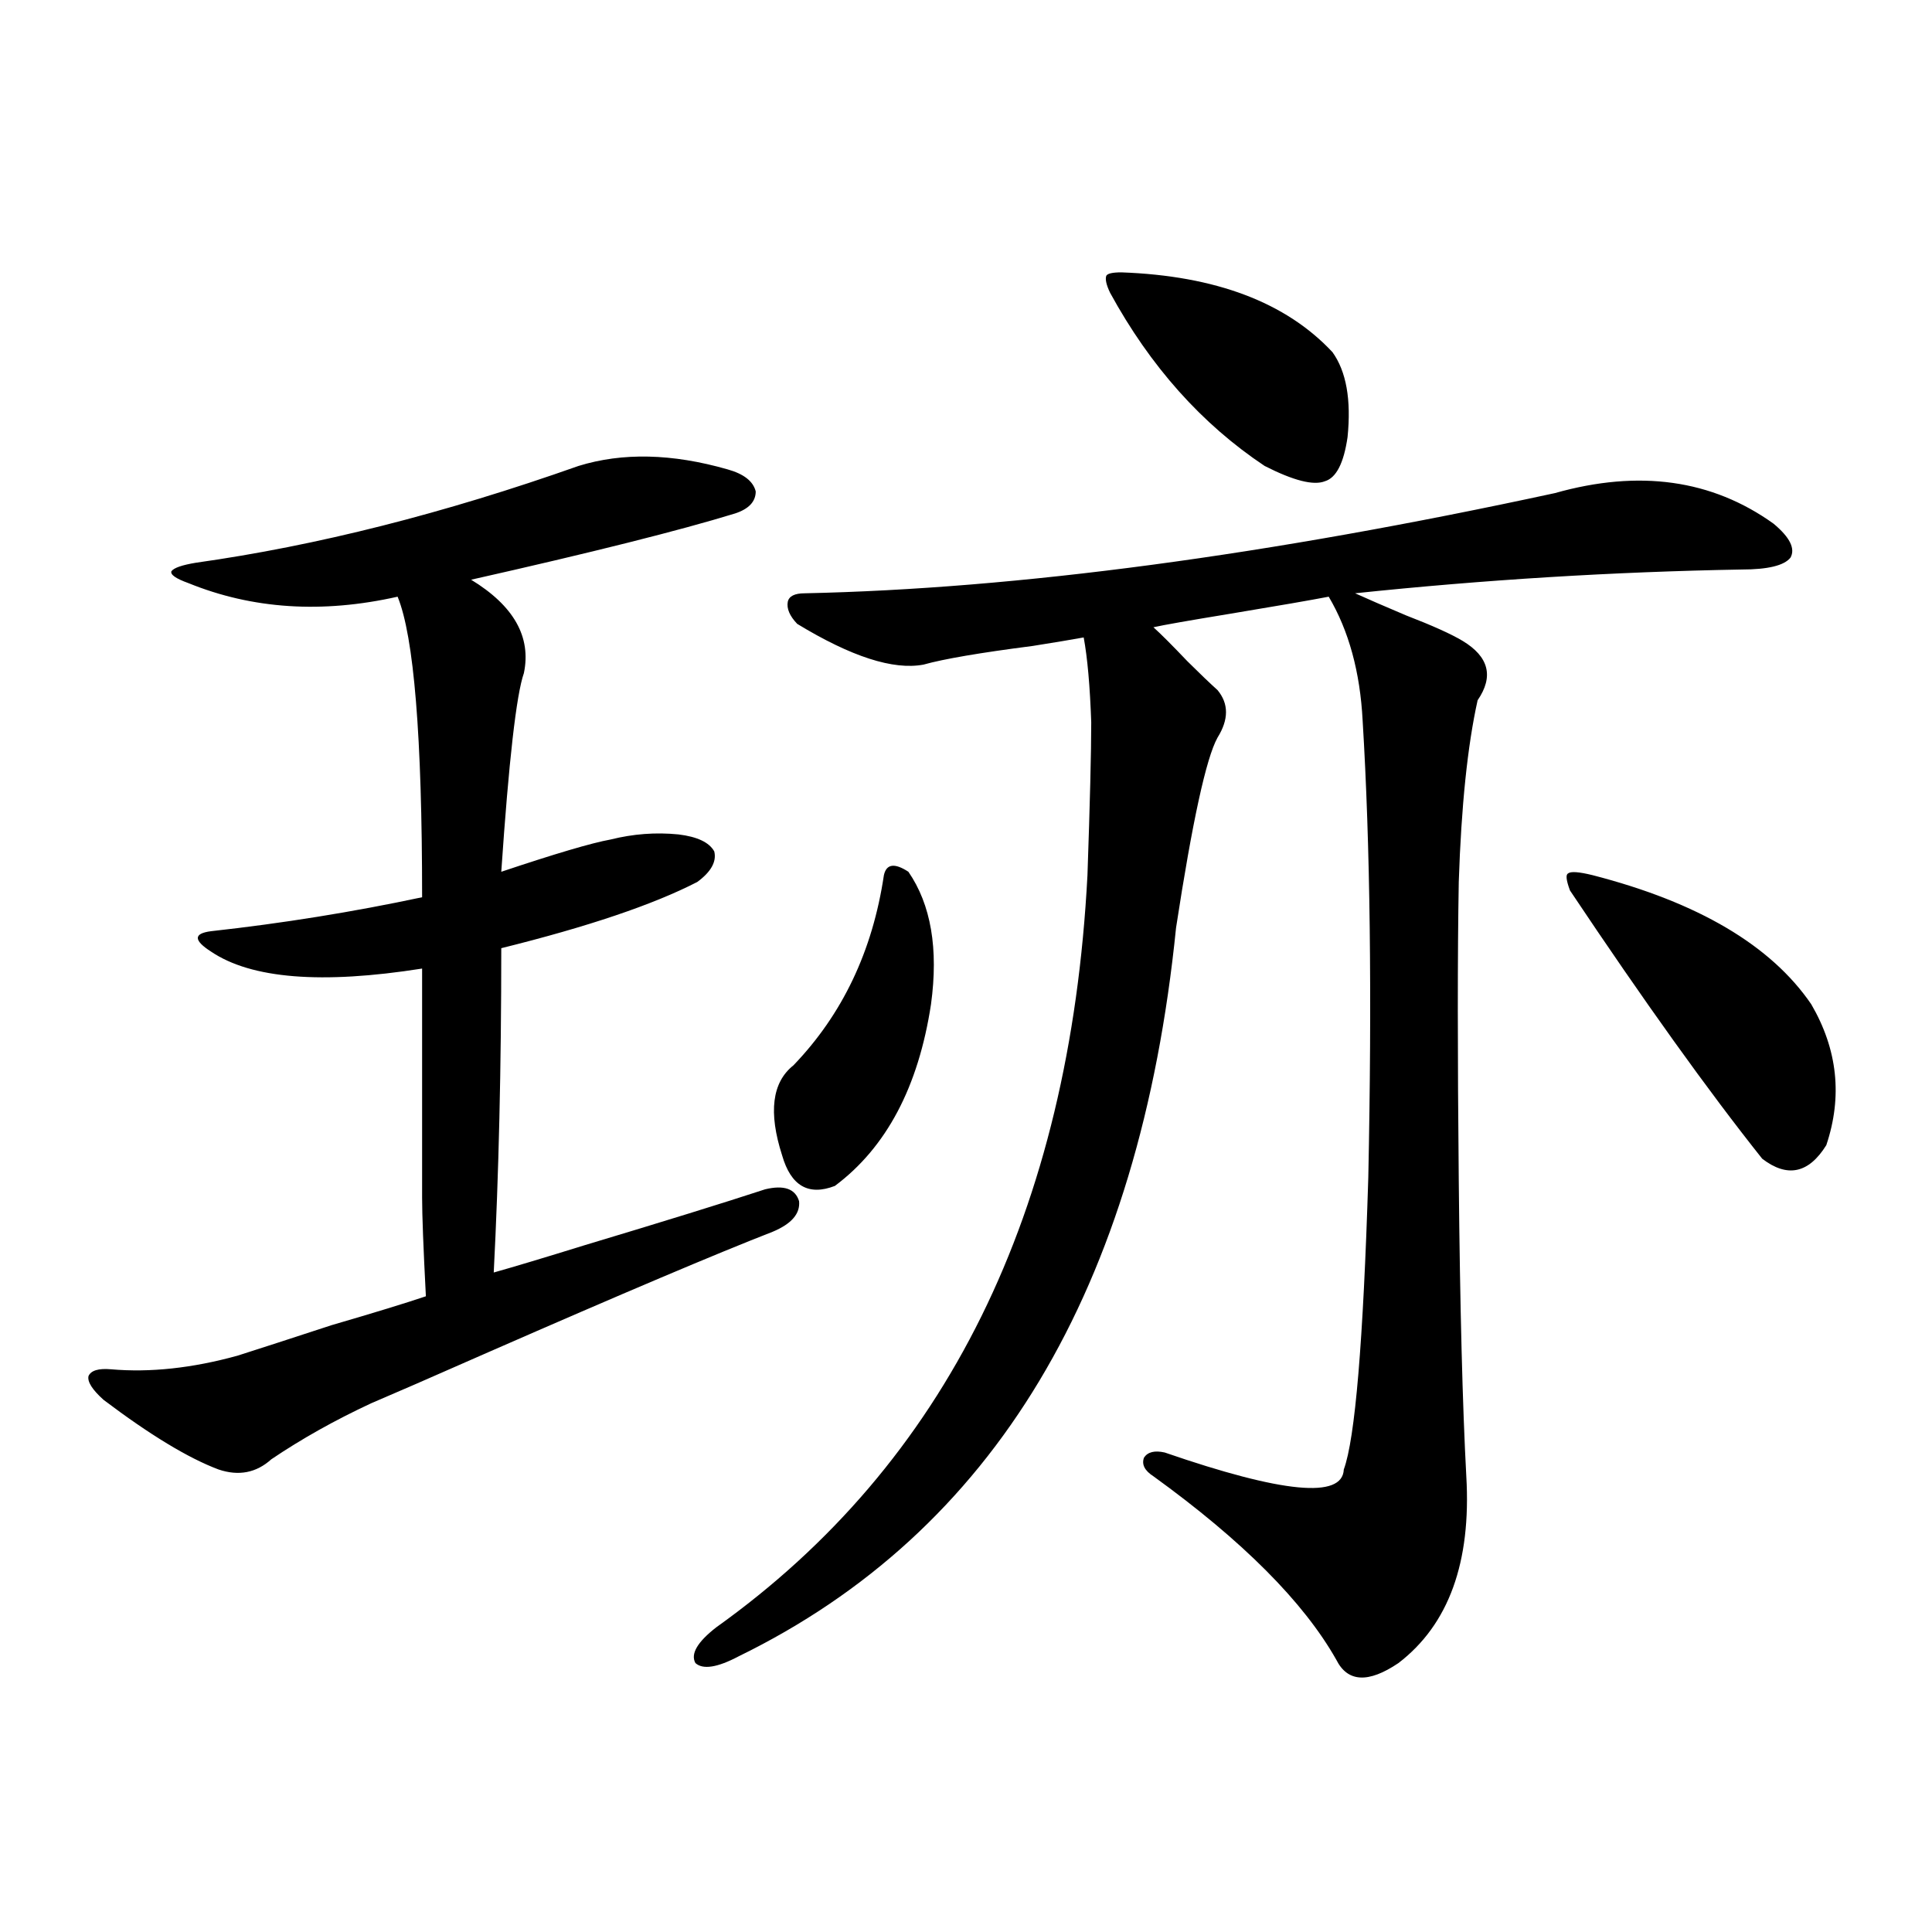 <?xml version="1.0" encoding="utf-8"?>
<!-- Generator: Adobe Illustrator 16.0.0, SVG Export Plug-In . SVG Version: 6.00 Build 0)  -->
<!DOCTYPE svg PUBLIC "-//W3C//DTD SVG 1.1//EN" "http://www.w3.org/Graphics/SVG/1.1/DTD/svg11.dtd">
<svg version="1.1" id="图层_1" xmlns="http://www.w3.org/2000/svg" xmlns:xlink="http://www.w3.org/1999/xlink" x="0px" y="0px"
	 width="1000px" height="1000px" viewBox="0 0 1000 1000" enable-background="new 0 0 1000 1000" xml:space="preserve">
<path d="M57.511,708.746c20.152,1.758,41.95-0.577,65.364-7.031c11.052-3.516,27.316-8.789,48.779-15.82
	c22.104-6.44,38.368-11.426,48.779-14.941c-1.311-25.187-1.951-42.188-1.951-50.977c0-11.714,0-26.367,0-43.945
	c0-14.64,0-39.551,0-74.707c-52.041,8.212-88.458,5.273-109.266-8.789c-4.558-2.925-6.829-5.273-6.829-7.031
	s2.271-2.925,6.829-3.516c37.072-4.093,73.489-9.956,109.266-17.578c0-83.194-4.237-135.05-12.683-155.566
	c-39.023,8.789-75.12,6.454-108.29-7.031c-6.509-2.335-9.436-4.395-8.78-6.152c1.296-1.758,5.519-3.214,12.683-4.395
	c62.438-8.789,128.442-25.488,198.044-50.098c22.759-7.031,48.444-6.441,77.071,1.758c8.445,2.348,13.323,6.152,14.634,11.426
	c0,5.273-3.582,9.091-10.731,11.426c-28.627,8.789-74.145,20.215-136.582,34.277c22.104,13.485,31.219,29.595,27.316,48.34
	c-3.902,11.138-7.805,45.415-11.707,102.832c27.957-9.366,46.828-14.941,56.584-16.699c11.707-2.925,23.414-3.804,35.121-2.637
	c9.756,1.181,15.93,4.106,18.536,8.789c1.296,5.273-1.631,10.547-8.78,15.82c-22.773,11.728-56.584,23.153-101.461,34.277
	c0,61.523-1.311,117.485-3.902,167.871c10.396-2.925,26.006-7.608,46.828-14.063c40.975-12.305,72.193-21.973,93.656-29.004
	c9.756-2.335,15.609-0.288,17.561,6.152c0.641,6.454-3.902,11.728-13.658,15.82c-28.627,11.138-77.727,31.942-147.313,62.402
	c-29.268,12.896-49.435,21.685-60.486,26.367c-18.871,8.789-36.097,18.457-51.706,29.004c-7.805,7.031-16.92,8.789-27.316,5.273
	c-15.609-5.851-35.456-17.866-59.511-36.035c-5.854-5.273-8.46-9.366-7.805-12.305C47.1,709.337,51.002,708.169,57.511,708.746z
	 M804.81,255.23c43.566-12.305,81.294-7.031,113.168,15.82c8.445,7.031,11.372,12.896,8.78,17.578
	c-3.262,4.106-11.707,6.152-25.365,6.152c-66.34,1.181-133.015,5.273-199.995,12.305c6.494,2.938,15.274,6.743,26.341,11.426
	c13.658,5.273,23.414,9.668,29.268,13.184c13.658,8.212,16.25,18.457,7.805,30.762c-5.213,23.442-8.46,54.794-9.756,94.043
	c-0.655,36.914-0.655,88.481,0,154.688c0.641,65.63,1.951,116.606,3.902,152.93c2.592,44.536-9.115,76.753-35.121,96.68
	c-15.609,10.547-26.341,9.956-32.194-1.758c-16.92-29.883-48.459-61.523-94.632-94.922c-4.558-2.925-6.188-6.152-4.878-9.668
	c1.951-2.925,5.519-3.804,10.731-2.637c61.127,21.094,92.025,24.032,92.681,8.789c5.854-15.82,10.076-66.206,12.683-151.172
	c1.951-93.741,0.976-172.554-2.927-236.426c-1.311-25.187-7.164-46.582-17.561-64.16c-9.115,1.758-26.021,4.696-50.73,8.789
	c-21.463,3.516-34.801,5.864-39.999,7.031c3.902,3.516,9.756,9.38,17.561,17.578c6.494,6.454,11.707,11.426,15.609,14.941
	c5.854,7.031,5.854,15.243,0,24.609c-5.854,10.547-13.018,43.368-21.463,98.438c-18.871,186.919-94.312,312.603-226.336,377.051
	c-11.066,5.851-18.536,7.031-22.438,3.516c-2.606-4.696,0.976-10.849,10.731-18.457c119.021-84.952,183.075-214.741,192.19-389.355
	c1.296-37.491,1.951-63.858,1.951-79.102c-0.655-18.745-1.951-33.398-3.902-43.945c-6.509,1.181-15.289,2.637-26.341,4.395
	c-27.316,3.516-46.188,6.743-56.584,9.668c-15.609,2.938-37.407-4.093-65.364-21.094c-3.902-4.093-5.533-7.91-4.878-11.426
	c0.641-2.925,3.567-4.395,8.78-4.395C526.433,304.751,655.865,287.462,804.81,255.23z M470.184,451.227
	c11.707,17.001,15.609,39.853,11.707,68.555c-6.509,42.778-23.094,74.13-49.755,94.043c-13.658,5.273-22.773,0-27.316-15.82
	c-7.164-22.261-5.213-37.793,5.854-46.582c25.365-26.367,40.975-59.175,46.828-98.438
	C458.797,447.134,463.02,446.544,470.184,451.227z M580.425,140.973c48.779,1.758,85.196,15.531,109.266,41.309
	c7.149,9.97,9.756,24.609,7.805,43.945c-1.951,13.485-5.854,21.094-11.707,22.852c-5.854,2.348-16.265-0.289-31.219-7.91
	c-32.529-21.671-59.19-51.554-79.998-89.648c-1.951-4.093-2.606-7.031-1.951-8.789C573.261,141.563,575.867,140.973,580.425,140.973
	z M824.321,452.984c54.633,14.063,92.346,36.337,113.168,66.797c13.658,23.442,16.25,47.763,7.805,72.949
	c-9.115,14.653-20.167,17.001-33.17,7.031c-27.972-35.156-61.142-81.437-99.51-138.867c-1.951-5.273-2.286-8.198-0.976-8.789
	C812.935,450.938,817.157,451.227,824.321,452.984z"/>
</svg>
